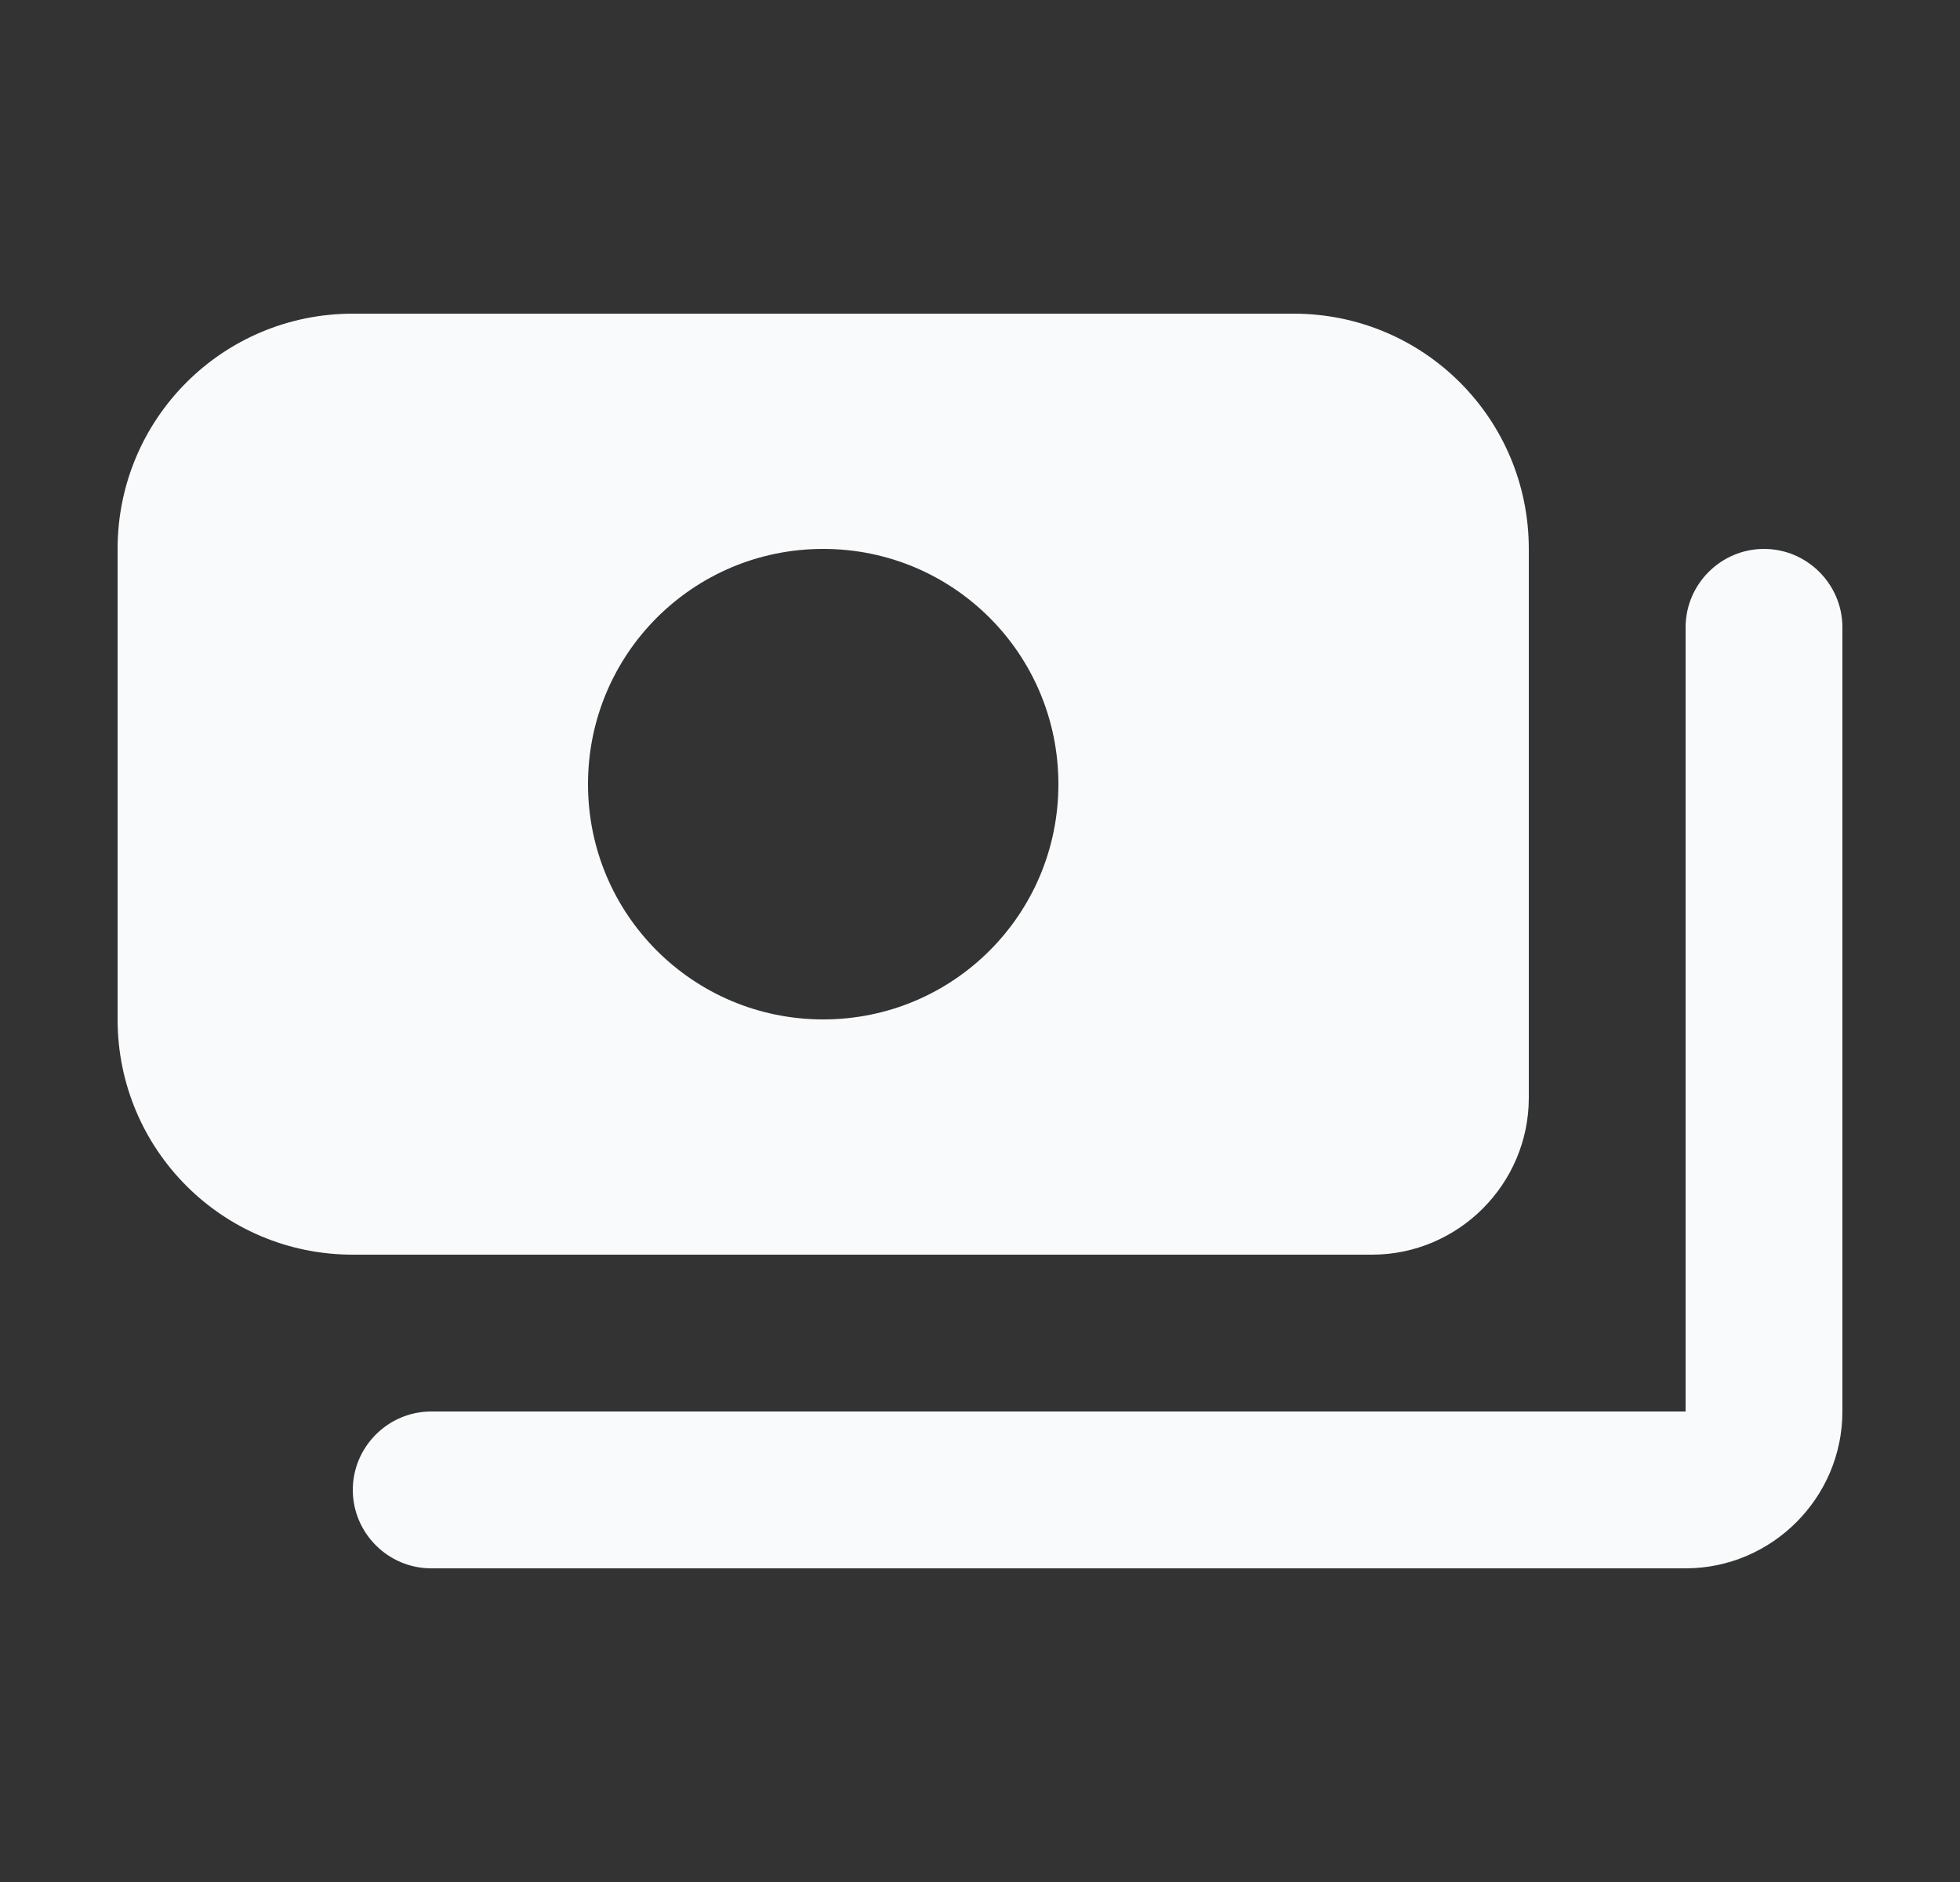 <svg width="25" height="24" viewBox="0 0 25 24" fill="none" xmlns="http://www.w3.org/2000/svg">
<rect x="0" y="0" width="25" height="24" fill="#333333" stroke="none"/>
<g id="Payments" clip-path="url(#clip0_2407_245)">
<g id="Group">
<path id="Vector" d="M23.5 8V18C23.5 19.1 22.6 20 21.5 20H5.5C4.95 20 4.5 19.55 4.5 19C4.5 18.45 4.95 18 5.5 18H21.5V8C21.5 7.45 21.95 7 22.5 7C23.05 7 23.5 7.45 23.5 8ZM4.5 16C2.84 16 1.5 14.66 1.5 13V7C1.5 5.34 2.84 4 4.5 4H16.5C18.16 4 19.5 5.34 19.5 7V14C19.5 15.1 18.6 16 17.5 16H4.5ZM7.5 10C7.5 11.66 8.84 13 10.5 13C12.16 13 13.5 11.66 13.5 10C13.5 8.34 12.16 7 10.5 7C8.84 7 7.5 8.34 7.5 10Z" fill="#F9FAFB"/>
</g>
</g>
<defs>
<clipPath id="clip0_2407_245">
<rect width="24" height="24" fill="white" transform="translate(0.5)"/>
</clipPath>
</defs>
</svg>
